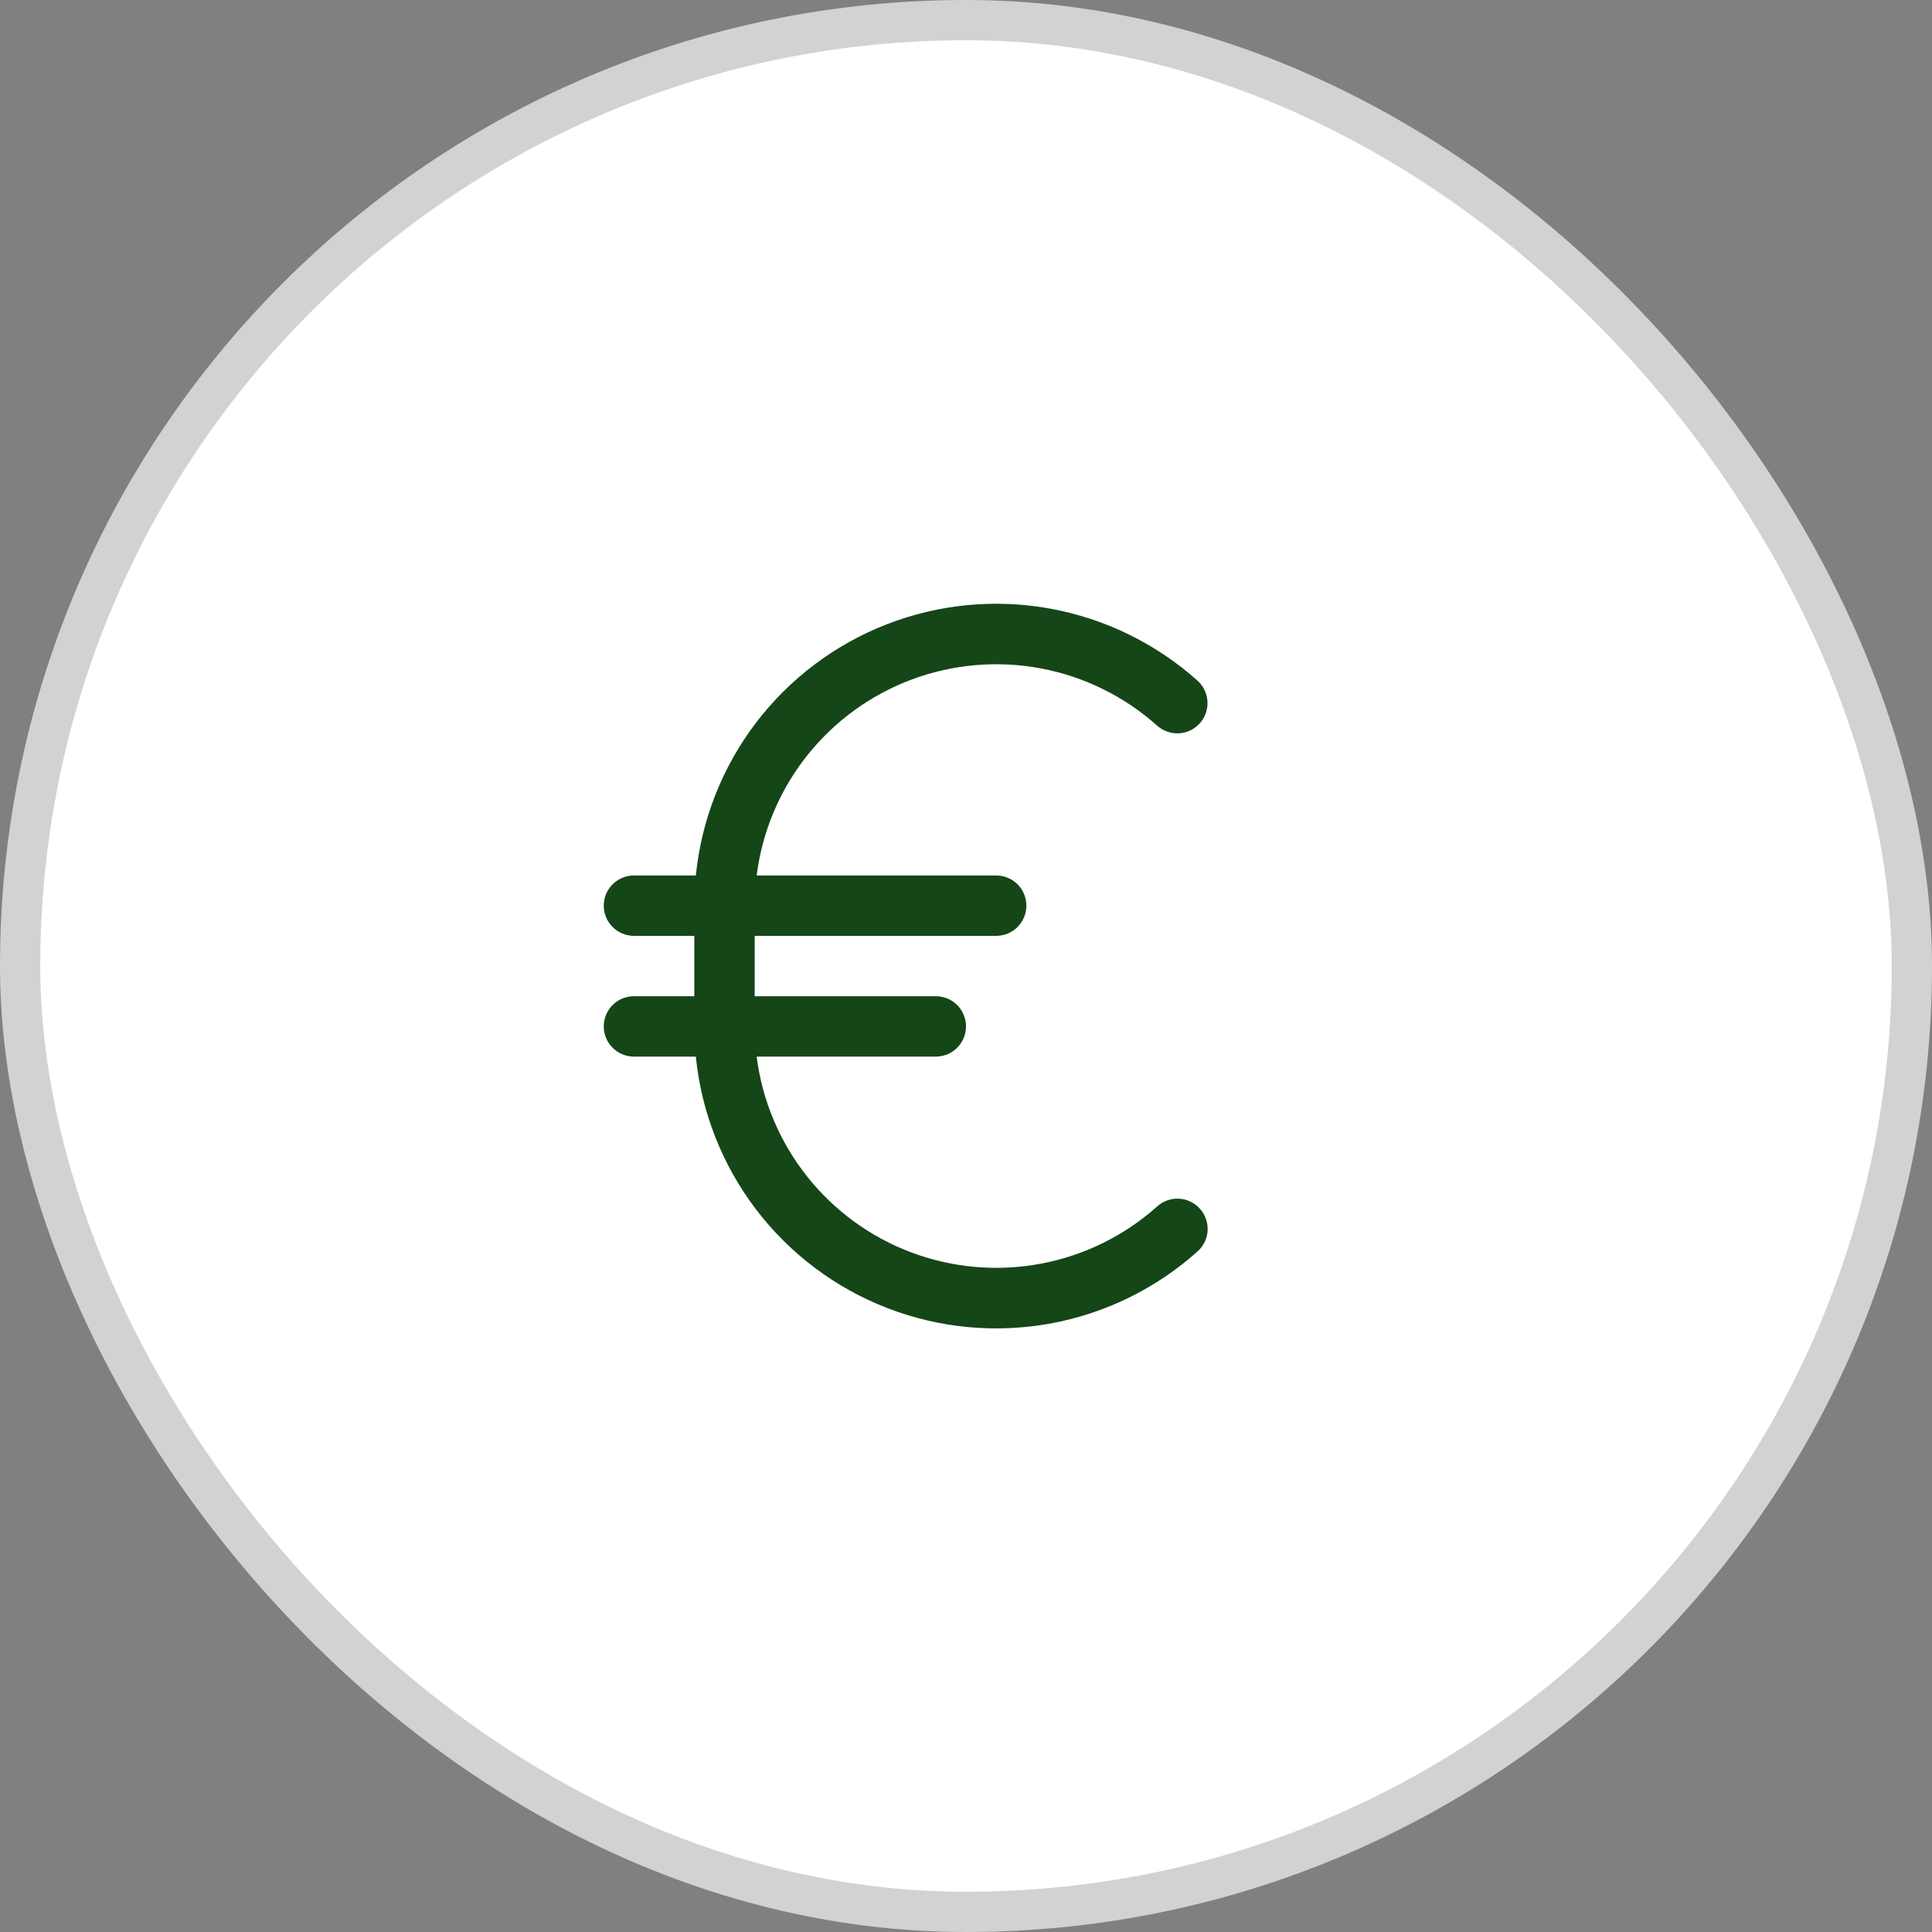 <svg width="48" height="48" viewBox="0 0 48 48" fill="none" xmlns="http://www.w3.org/2000/svg">
<rect x="0" y="0" width="48" height="48" fill="#808080" stroke="none"/>
<rect x="0.5" y="0.5" width="47" height="47" rx="23.5" fill="white"/>
<rect x="0.5" y="0.5" width="47" height="47" rx="23.5" stroke="#D2D2D2"/>
<path d="M29.812 30.032C29.878 30.105 29.929 30.191 29.961 30.284C29.994 30.377 30.008 30.475 30.003 30.574C29.997 30.672 29.972 30.768 29.929 30.857C29.887 30.946 29.827 31.025 29.753 31.091C28.722 32.015 27.455 32.635 26.093 32.883C24.73 33.13 23.326 32.996 22.035 32.495C20.745 31.994 19.618 31.145 18.78 30.043C17.942 28.941 17.425 27.628 17.288 26.251H15.75C15.551 26.251 15.36 26.172 15.22 26.031C15.079 25.89 15 25.7 15 25.501C15 25.302 15.079 25.111 15.22 24.97C15.36 24.83 15.551 24.751 15.75 24.751H17.25V23.251H15.75C15.551 23.251 15.36 23.172 15.22 23.031C15.079 22.89 15 22.7 15 22.501C15 22.302 15.079 22.111 15.22 21.97C15.36 21.83 15.551 21.751 15.75 21.751H17.288C17.426 20.374 17.942 19.061 18.78 17.96C19.618 16.858 20.745 16.01 22.035 15.509C23.325 15.008 24.729 14.873 26.09 15.121C27.452 15.368 28.719 15.988 29.751 16.91C29.899 17.043 29.988 17.229 29.999 17.428C30.01 17.627 29.942 17.822 29.809 17.97C29.676 18.119 29.49 18.208 29.291 18.219C29.093 18.23 28.898 18.162 28.749 18.029C27.934 17.3 26.934 16.808 25.859 16.606C24.784 16.404 23.674 16.5 22.649 16.883C21.625 17.266 20.724 17.922 20.046 18.78C19.367 19.638 18.936 20.665 18.799 21.751H24.75C24.949 21.751 25.14 21.83 25.28 21.97C25.421 22.111 25.5 22.302 25.5 22.501C25.5 22.7 25.421 22.89 25.28 23.031C25.14 23.172 24.949 23.251 24.75 23.251H18.75V24.751H23.25C23.449 24.751 23.64 24.83 23.78 24.97C23.921 25.111 24 25.302 24 25.501C24 25.7 23.921 25.89 23.78 26.031C23.64 26.172 23.449 26.251 23.25 26.251H18.799C18.936 27.336 19.367 28.363 20.046 29.221C20.724 30.079 21.625 30.736 22.649 31.119C23.674 31.502 24.784 31.598 25.859 31.396C26.934 31.195 27.934 30.703 28.749 29.974C28.823 29.907 28.909 29.856 29.002 29.823C29.095 29.79 29.194 29.776 29.293 29.781C29.392 29.787 29.489 29.811 29.578 29.855C29.667 29.898 29.747 29.958 29.812 30.032Z" fill="#144618"/>
</svg>
